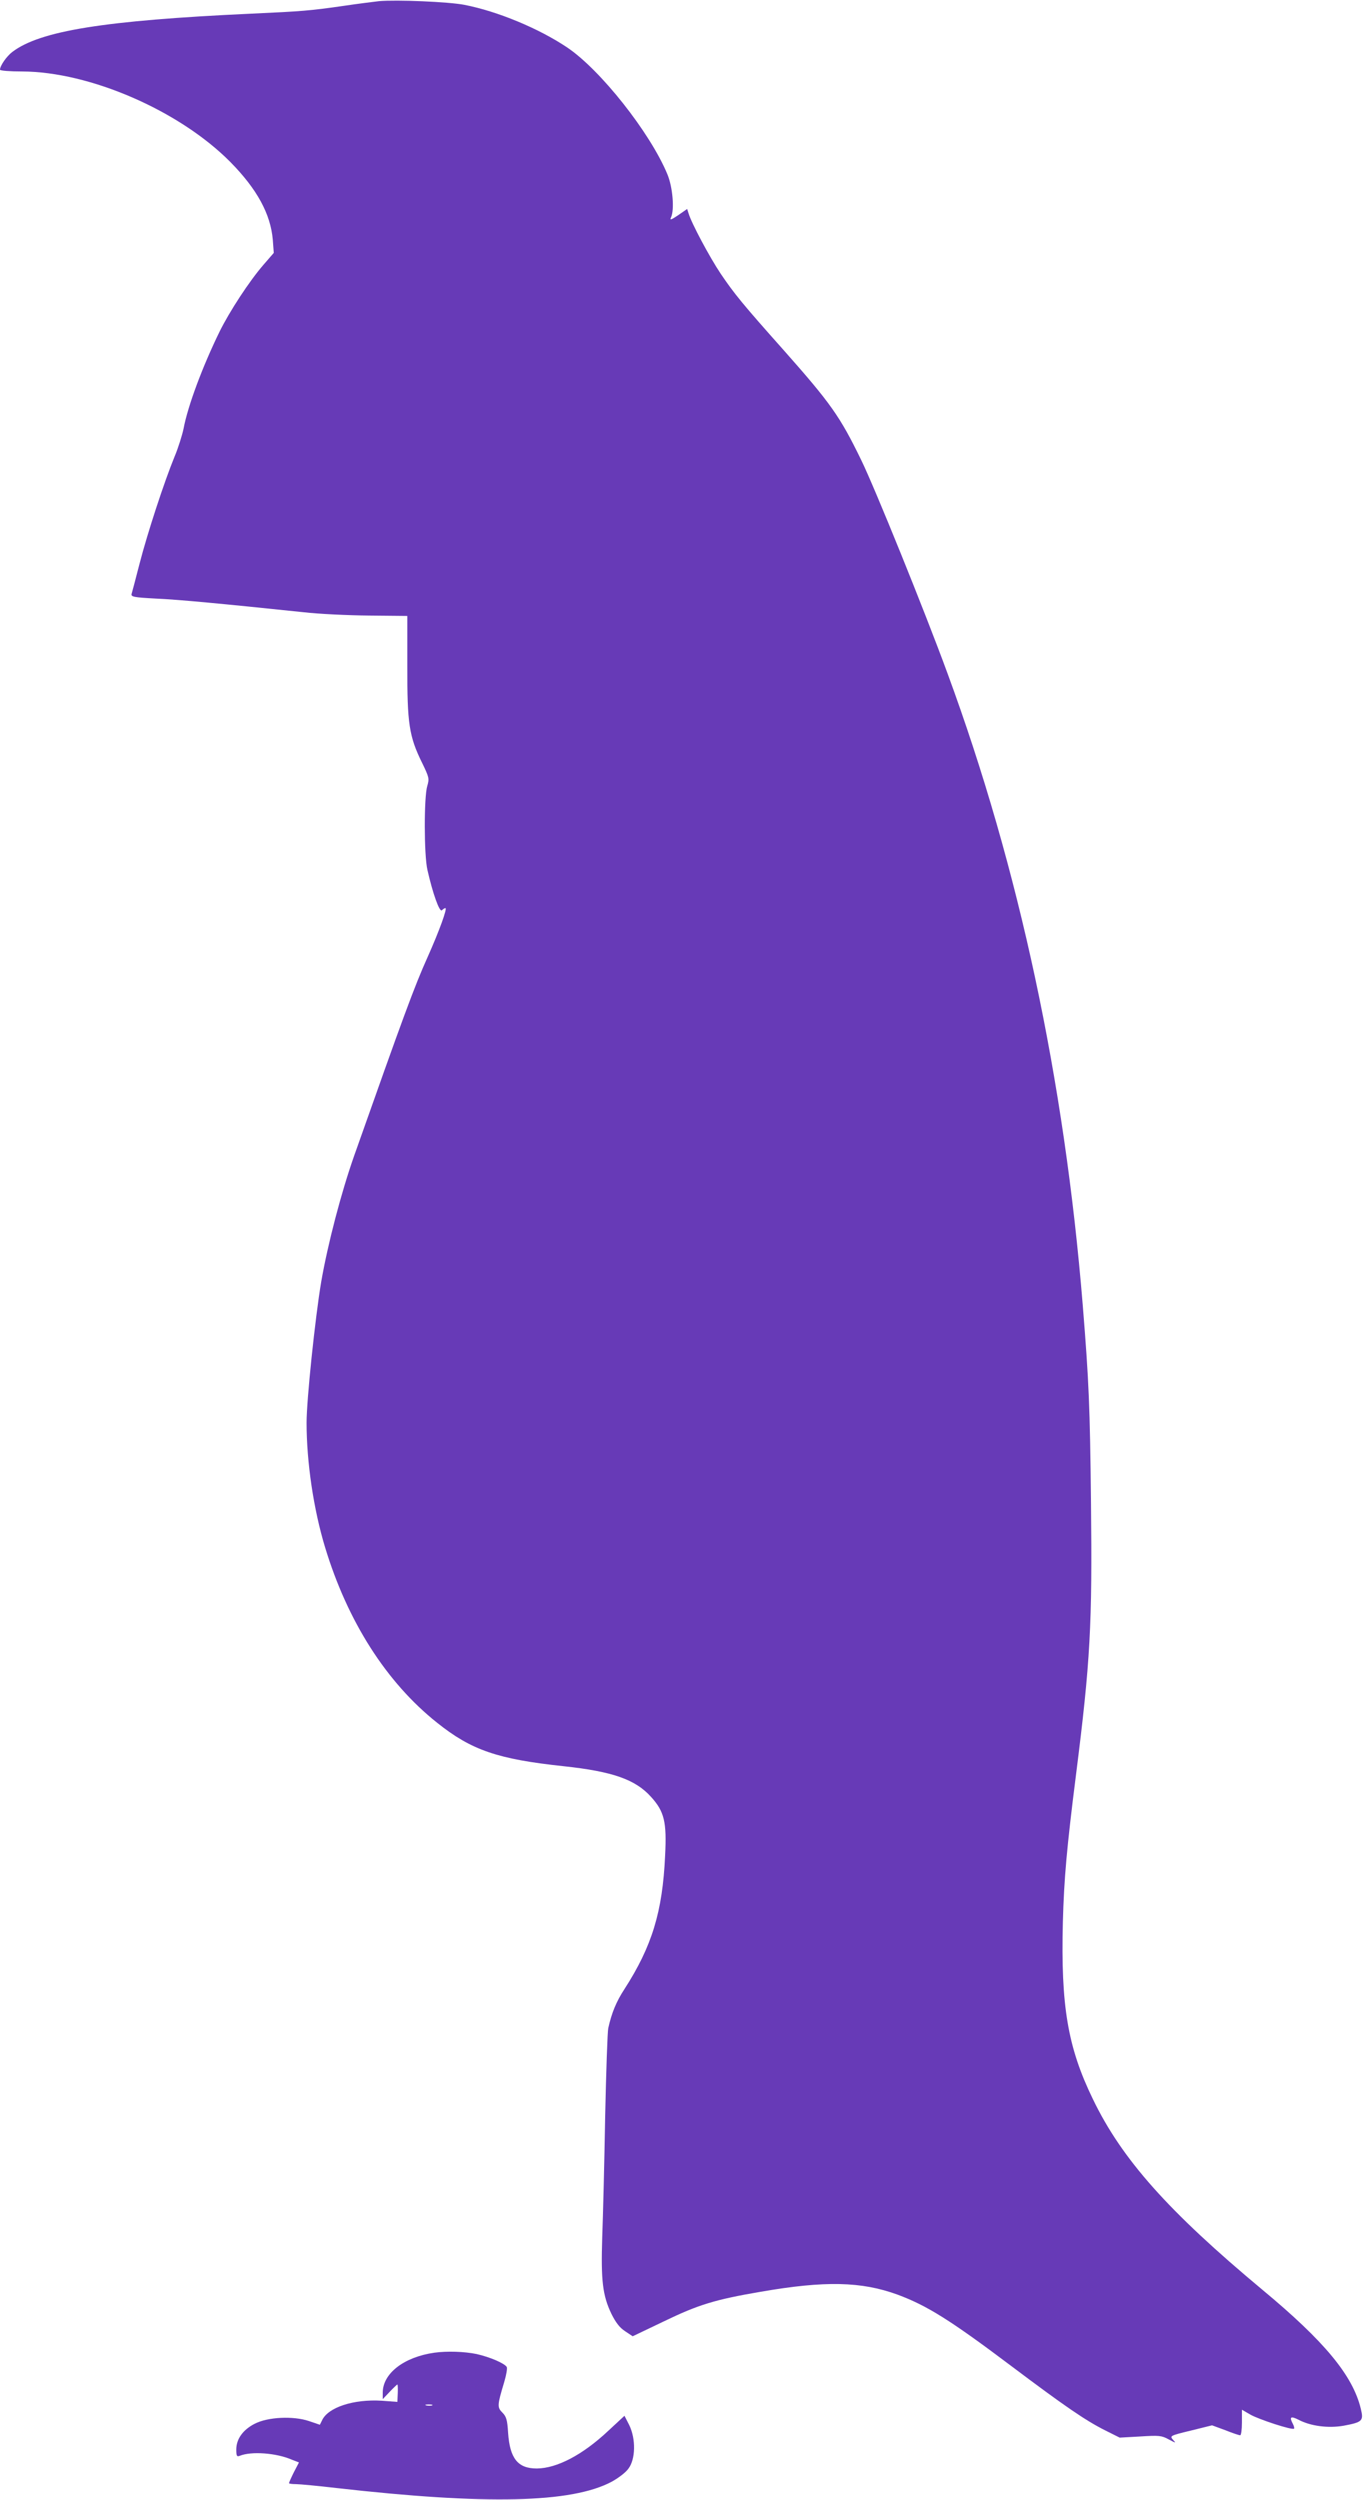 <?xml version="1.0" standalone="no"?>
<!DOCTYPE svg PUBLIC "-//W3C//DTD SVG 20010904//EN"
 "http://www.w3.org/TR/2001/REC-SVG-20010904/DTD/svg10.dtd">
<svg version="1.0" xmlns="http://www.w3.org/2000/svg"
 width="698pt" height="1280pt" viewBox="0 0 698 1280"
 preserveAspectRatio="xMidYMid meet">
<g transform="translate(0,1280) scale(0.1,-0.1)"
fill="#673ab7" stroke="none">
<path d="M1940 12794 c-25 -3 -106 -13 -180 -24 -174 -25 -212 -28 -475 -40
-754 -35 -1080 -88 -1222 -196 -30 -23 -63 -71 -63 -91 0 -5 51 -9 113 -9 347
-1 807 -201 1067 -464 136 -138 206 -266 217 -398 l5 -67 -52 -60 c-73 -84
-174 -239 -225 -342 -88 -180 -163 -381 -185 -498 -7 -33 -27 -98 -46 -143
-53 -129 -139 -392 -179 -547 -20 -77 -38 -147 -41 -156 -4 -15 11 -18 123
-24 115 -5 338 -26 758 -70 77 -9 228 -16 336 -17 l195 -2 0 -256 c-1 -294 9
-361 75 -495 37 -76 38 -82 27 -120 -17 -56 -17 -353 1 -430 27 -120 62 -218
74 -206 6 6 14 11 18 11 11 0 -32 -118 -90 -248 -69 -153 -126 -309 -378
-1022 -66 -188 -134 -448 -168 -643 -31 -184 -75 -604 -75 -722 0 -203 36
-445 95 -639 115 -379 314 -691 573 -897 176 -141 311 -187 649 -223 251 -27
367 -68 447 -157 68 -75 81 -128 72 -301 -13 -287 -67 -464 -208 -683 -42 -64
-66 -123 -83 -200 -4 -16 -11 -221 -16 -455 -4 -234 -11 -511 -15 -617 -7
-221 2 -297 47 -391 22 -44 42 -71 70 -89 l39 -26 161 77 c176 85 261 111 495
151 329 57 515 53 701 -15 151 -56 272 -132 584 -367 266 -200 377 -277 479
-328 l74 -37 106 6 c96 6 108 5 145 -15 38 -20 39 -20 22 -2 -17 20 -16 21 91
47 l109 27 68 -25 c37 -15 71 -26 76 -26 5 0 9 29 9 65 l0 66 43 -25 c44 -25
215 -81 224 -72 2 2 0 13 -6 24 -19 36 -12 42 28 22 62 -33 153 -45 232 -31
96 18 103 25 88 86 -41 171 -186 346 -504 610 -481 401 -720 668 -869 978
-128 264 -164 475 -153 906 6 222 20 379 67 751 74 584 84 770 77 1400 -5 485
-11 621 -42 1005 -94 1155 -326 2240 -692 3235 -116 317 -373 952 -443 1095
-108 222 -155 289 -395 560 -212 238 -255 291 -324 393 -57 85 -150 259 -165
310 l-7 22 -46 -32 c-36 -24 -44 -27 -37 -12 19 39 9 156 -18 221 -88 213
-344 537 -515 651 -145 97 -355 184 -524 217 -82 16 -347 27 -439 19z"/>
<path d="M2225 753 c-156 -22 -265 -106 -265 -205 l0 -33 36 38 c19 20 37 37
39 37 2 0 3 -20 2 -44 l-2 -45 -80 6 c-144 9 -276 -34 -306 -101 l-11 -22 -56
19 c-81 27 -210 21 -278 -14 -60 -31 -94 -78 -94 -132 0 -33 3 -38 18 -32 59
24 186 15 267 -20 l36 -14 -26 -50 c-14 -28 -25 -53 -25 -56 0 -3 16 -5 35 -5
19 0 113 -9 208 -20 767 -87 1204 -77 1409 32 33 18 72 47 86 67 37 48 39 153
4 224 l-24 47 -83 -77 c-132 -124 -263 -192 -366 -193 -97 0 -138 51 -147 183
-4 66 -9 83 -29 103 -27 27 -27 37 9 156 11 37 17 72 13 78 -12 19 -87 51
-154 66 -63 13 -151 16 -216 7z m-12 -270 c-7 -2 -21 -2 -30 0 -10 3 -4 5 12
5 17 0 24 -2 18 -5z"/>
</g>
</svg>
